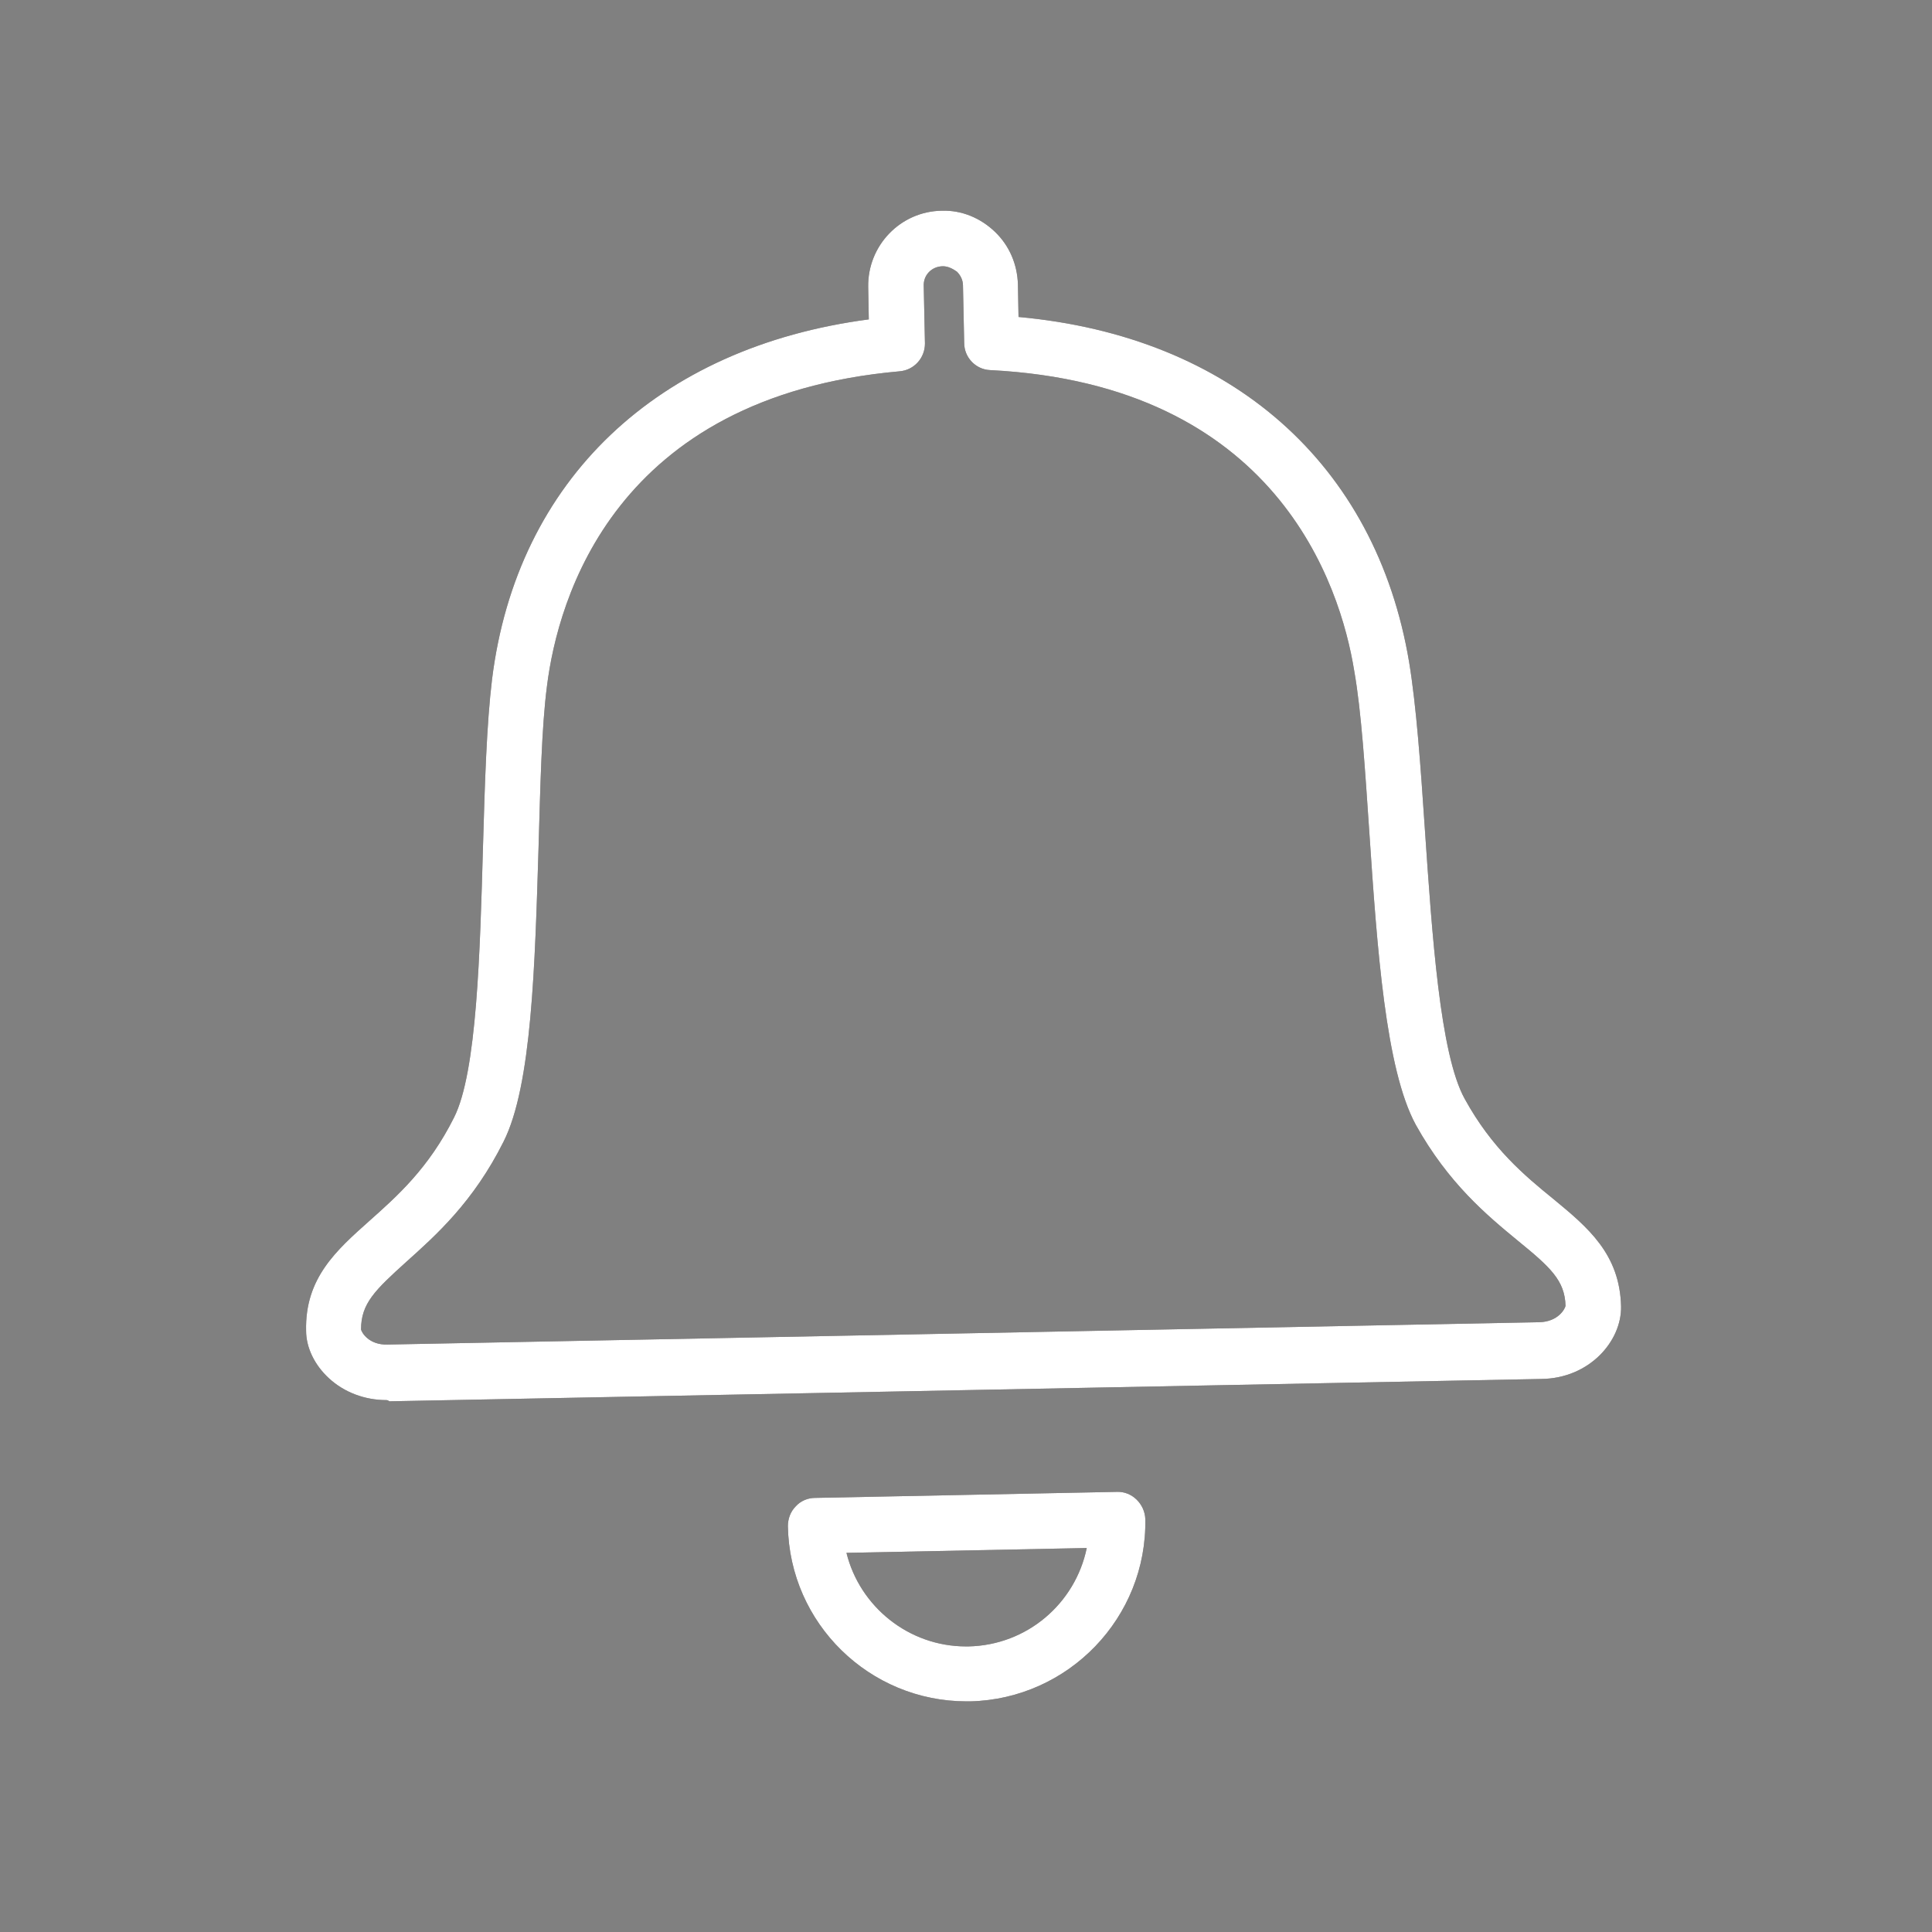 <?xml version="1.0" encoding="utf-8"?>
<!-- Generator: Adobe Illustrator 26.2.1, SVG Export Plug-In . SVG Version: 6.00 Build 0)  -->
<svg version="1.1" xmlns="http://www.w3.org/2000/svg" xmlns:xlink="http://www.w3.org/1999/xlink" x="0px" y="0px"
	 viewBox="0 0 320 320" style="enable-background:new 0 0 320 320;" xml:space="preserve">
<rect x="0" y="0" width="320" height="320" fill="#808080" stroke="none"/>
<style type="text/css">
	.st0{display:none;}
	.st1{display:inline;}
	.st2{fill:none;}
	.st3{fill:#666666;}
	.st4{fill:none;stroke:#666666;stroke-width:9.143;stroke-linejoin:round;stroke-miterlimit:10;}
	.st5{fill:none;stroke:#666666;stroke-width:9.143;stroke-linejoin:round;stroke-miterlimit:10;}
	.st6{fill:none;stroke:#251E1C;stroke-width:9.143;stroke-linejoin:round;stroke-miterlimit:10;}
	.st7{fill:none;stroke:#251E1C;stroke-width:9.143;stroke-linejoin:round;stroke-miterlimit:10;}
	.st8{fill:none;stroke:#666666;stroke-width:9.143;stroke-linecap:round;stroke-linejoin:round;stroke-miterlimit:10;}
	.st9{fill:#251E1C;}
	.st10{fill:#FFFFFF;}
</style>
<g id="レイヤー_1" class="st0">
	<g class="st1">
		<rect x="0.6" class="st2" width="320" height="320"/>
		<g>
			<g>
				<g>
					<path class="st3" d="M189.4,206.6h-57.2c-2.5,0-4.6-2-4.6-4.6v-73.5c0-2.5,2-4.6,4.6-4.6h57.2c2.5,0,4.6,2,4.6,4.6V202
						C193.9,204.5,191.9,206.6,189.4,206.6z M136.8,197.4h48v-64.4h-48V197.4z"/>
				</g>
				<g>
					
						<rect x="134.1" y="135.4" transform="matrix(0.803 -0.595 0.595 0.803 -54.544 114.744)" class="st3" width="24.8" height="9.1"/>
				</g>
				<g>
					
						<rect x="170.5" y="127.6" transform="matrix(0.595 -0.803 0.803 0.595 -41.625 197.276)" class="st3" width="9.1" height="24.8"/>
				</g>
				<g>
					<path class="st3" d="M160.8,171.9c-7.5,0-13.7-6.1-13.7-13.7s6.1-13.7,13.7-13.7s13.6,6.1,13.6,13.7S168.3,171.9,160.8,171.9z
						 M160.8,153.8c-2.5,0-4.5,2-4.5,4.5c0,2.5,2,4.5,4.5,4.5c2.5,0,4.5-2,4.5-4.5C165.3,155.8,163.3,153.8,160.8,153.8z"/>
				</g>
				<g>
					<path class="st3" d="M179.6,195.8h-9.1v-18.2c0-1.2-1-2.2-2.2-2.2h-15c-1.2,0-2.2,1-2.2,2.2v18.2h-9.1v-18.2
						c0-6.3,5.1-11.4,11.4-11.4h15c6.3,0,11.4,5.1,11.4,11.4V195.8z"/>
				</g>
			</g>
			<g>
				<path class="st3" d="M307.2,290.5h-30.6c-1.2,0-2.4-0.5-3.2-1.3l-7.4-7.4H55.2l-7.4,7.4c-0.9,0.9-2,1.3-3.2,1.3H13.9
					c-2.5,0-4.6-2-4.6-4.6v-70.2c0-2.5,2-4.6,4.6-4.6h293.3c2.5,0,4.6,2,4.6,4.6V286C311.8,288.5,309.8,290.5,307.2,290.5z
					 M278.5,281.4h24.2v-61.1H18.5v61.1h24.2l7.4-7.4c0.9-0.9,2-1.3,3.2-1.3h214.5c1.2,0,2.4,0.5,3.2,1.3L278.5,281.4z"/>
			</g>
			<g>
				<path class="st3" d="M294.1,271.1H27c-2.5,0-4.6-2-4.6-4.6v-37.7c0-2.5,2-4.6,4.6-4.6h267.1c2.5,0,4.6,2,4.6,4.6v37.7
					C298.7,269.1,296.6,271.1,294.1,271.1z M31.6,262h257.9v-28.5H31.6V262z"/>
			</g>
			<g>
				<line class="st4" x1="294.1" y1="266.5" x2="294.1" y2="228.9"/>
				<line class="st4" x1="260.7" y1="266.5" x2="260.7" y2="228.9"/>
				<line class="st4" x1="227.3" y1="266.5" x2="227.3" y2="228.9"/>
				<line class="st4" x1="193.9" y1="266.5" x2="193.9" y2="228.9"/>
				<line class="st4" x1="160.6" y1="266.5" x2="160.6" y2="228.9"/>
				<line class="st4" x1="127.2" y1="266.5" x2="127.2" y2="228.9"/>
				<line class="st4" x1="93.8" y1="266.5" x2="93.8" y2="228.9"/>
				<line class="st4" x1="60.4" y1="266.5" x2="60.4" y2="228.9"/>
				<line class="st4" x1="27" y1="266.5" x2="27" y2="228.9"/>
			</g>
			<g>
				<path class="st3" d="M294.1,219.4H27c-2.5,0-4.6-2-4.6-4.6V202c0-2.5,2-4.6,4.6-4.6h267.1c2.5,0,4.6,2,4.6,4.6v12.9
					C298.7,217.4,296.6,219.4,294.1,219.4z M31.6,210.3h257.9v-3.7H31.6V210.3z"/>
			</g>
			<g>
				<path class="st3" d="M294.1,103.2h-61.3V94h56.7v-3.7h-50.1v-9.1h54.7c2.5,0,4.6,2,4.6,4.6v12.9
					C298.7,101.1,296.6,103.2,294.1,103.2z"/>
			</g>
			<g>
				<path class="st3" d="M88.3,103.2H27c-2.5,0-4.6-2-4.6-4.6V85.8c0-2.5,2-4.6,4.6-4.6h54.7v9.1H31.6V94h56.7V103.2z"/>
			</g>
			<g>
				<path class="st3" d="M289.7,206.6H31.4c-2.5,0-4.6-2-4.6-4.6v-90.5c0-2.5,2-4.6,4.6-4.6h56.9v9.1H36v81.4h249.2V116h-52.3v-9.1
					h56.9c2.5,0,4.6,2,4.6,4.6V202C294.3,204.5,292.2,206.6,289.7,206.6z"/>
			</g>
			<g>
				<path class="st3" d="M88.3,116h-70c-1.7,0-3.2-0.9-4-2.4s-0.7-3.3,0.3-4.7L23.3,96c0.9-1.2,2.3-2,3.8-2h61.3v9.1H29.5l-2.5,3.7
					h61.4V116z"/>
			</g>
			<g>
				<path class="st3" d="M302.9,116h-70v-9.1h61.4l-2.5-3.7h-58.9V94h61.3c1.5,0,2.9,0.7,3.8,2l8.8,12.9c1,1.4,1.1,3.2,0.3,4.7
					S304.5,116,302.9,116z"/>
			</g>
			<g>
				<path class="st3" d="M232.8,74H88.3c-2.5,0-4.6-2-4.6-4.6V56.6c0-2.5,2-4.6,4.6-4.6h144.5c2.5,0,4.6,2,4.6,4.6v12.9
					C237.4,72,235.3,74,232.8,74z M92.9,64.9h135.3v-3.7H92.9V64.9z"/>
			</g>
			<g>
				<path class="st3" d="M241.6,95.6h-162c-1.5,0-2.9-0.8-3.8-2c-0.8-1.3-1-2.9-0.4-4.3l8.8-21.6c0.7-1.7,2.4-2.9,4.2-2.9h144.5
					c1.9,0,3.5,1.1,4.2,2.9l8.8,21.6c0.6,1.4,0.4,3-0.4,4.3C244.5,94.9,243.1,95.6,241.6,95.6z M86.4,86.5h148.4L229.7,74H91.4
					L86.4,86.5z"/>
			</g>
			<g>
				<path class="st3" d="M98.4,206.6h-10c-2.5,0-4.6-2-4.6-4.6V91c0-2.5,2-4.6,4.6-4.6h10c2.5,0,4.6,2,4.6,4.6v111
					C102.9,204.5,100.9,206.6,98.4,206.6z M92.9,197.4h0.9V95.6h-0.9V197.4z"/>
			</g>
			<g>
				<path class="st3" d="M88.3,206.6H47.6c-2.5,0-4.6-2-4.6-4.6v-77.4c0-2.5,2-4.6,4.6-4.6h40.7c2.5,0,4.6,2,4.6,4.6V202
					C92.9,204.5,90.9,206.6,88.3,206.6z M52.2,197.4h31.5v-68.2H52.2V197.4z"/>
			</g>
			<g>
				<path class="st3" d="M232.8,206.6h-10c-2.5,0-4.6-2-4.6-4.6V91c0-2.5,2-4.6,4.6-4.6h10c2.5,0,4.6,2,4.6,4.6v111
					C237.4,204.5,235.3,206.6,232.8,206.6z M227.3,197.4h0.9V95.6h-0.9V197.4z"/>
			</g>
			<g>
				<path class="st3" d="M273.5,206.6h-40.7c-2.5,0-4.6-2-4.6-4.6v-77.4c0-2.5,2-4.6,4.6-4.6h40.7c2.5,0,4.6,2,4.6,4.6V202
					C278.1,204.5,276,206.6,273.5,206.6z M237.4,197.4h31.5v-68.2h-31.5V197.4z"/>
			</g>
			<g>
				<path class="st3" d="M222.8,206.6h-22.3c-2.5,0-4.6-2-4.6-4.6V91c0-2.5,2-4.6,4.6-4.6h22.3c2.5,0,4.6,2,4.6,4.6v111
					C227.3,204.5,225.3,206.6,222.8,206.6z M205,197.4h13.2V95.6H205V197.4z"/>
			</g>
			<g>
				<path class="st3" d="M120.7,206.6H98.4c-2.5,0-4.6-2-4.6-4.6V91c0-2.5,2-4.6,4.6-4.6h22.3c2.5,0,4.6,2,4.6,4.6v111
					C125.2,204.5,123.2,206.6,120.7,206.6z M102.9,197.4h13.2V95.6h-13.2V197.4z"/>
			</g>
		</g>
	</g>
</g>
<g id="レイヤー_2" class="st0">
	<g class="st1">
		<rect x="0.5" y="-1" class="st2" width="320" height="320"/>
		<g>
			
				<rect x="26" y="82.7" transform="matrix(0.985 -0.174 0.174 0.985 -26.105 30.358)" class="st5" width="269" height="163.4"/>
			<line class="st4" x1="281.9" y1="194.7" x2="56.8" y2="234.4"/>
			<g>
				<g>
					
						<rect x="52" y="117.6" transform="matrix(0.985 -0.174 0.174 0.985 -26.18 16.895)" class="st6" width="63" height="81"/>
					<circle class="st7" cx="81.6" cy="147.1" r="12.3"/>
					<path class="st7" d="M109.4,193.6l-4.3-24.2c-0.9-5-5.6-8.3-10.6-7.5l-19.9,3.5c-5,0.9-8.3,5.6-7.5,10.6l4.3,24.2"/>
				</g>
				<g>
					
						<rect x="52" y="117.6" transform="matrix(0.985 -0.174 0.174 0.985 -26.18 16.895)" class="st5" width="63" height="81"/>
					<circle class="st4" cx="81.6" cy="147.1" r="12.3"/>
					<path class="st4" d="M109.4,193.6l-4.3-24.2c-0.9-5-5.6-8.3-10.6-7.5l-19.9,3.5c-5,0.9-8.3,5.6-7.5,10.6l4.3,24.2"/>
				</g>
			</g>
			<line class="st4" x1="139" y1="154.1" x2="263.2" y2="132.2"/>
			<line class="st4" x1="142.6" y1="174.9" x2="266.8" y2="153"/>
		</g>
	</g>
</g>
<g id="レイヤー_3" class="st0">
	<g class="st1">
		<rect y="-0.7" class="st2" width="320" height="320"/>
		<g>
			<g>
				<circle class="st7" cx="130.3" cy="129.6" r="102.9"/>
				<g>
					<path class="st7" d="M197.7,103.1c10.2,26,4.8,56.7-16.2,77.7"/>
					<path class="st7" d="M181.5,78.4c2.7,2.7,5.2,5.7,7.4,8.7"/>
				</g>
				<polyline class="st7" points="208.6,196.7 236.1,224.2 224.9,235.5 197.4,208 				"/>
				
					<rect x="245" y="217.8" transform="matrix(0.707 -0.707 0.707 0.707 -107.019 259.306)" class="st7" width="28.9" height="82.1"/>
			</g>
			<g>
				<circle class="st8" cx="130.3" cy="129.6" r="102.9"/>
				<g>
					<path class="st8" d="M197.7,103.1c10.2,26,4.8,56.7-16.2,77.7"/>
					<path class="st8" d="M181.5,78.4c2.7,2.7,5.2,5.7,7.4,8.7"/>
				</g>
				<polyline class="st8" points="208.6,196.7 236.1,224.2 224.9,235.5 197.4,208 				"/>
				
					<rect x="245" y="217.8" transform="matrix(0.707 -0.707 0.707 0.707 -107.019 259.306)" class="st8" width="28.9" height="82.1"/>
			</g>
		</g>
	</g>
</g>
<g id="レイヤー_4" class="st0">
	<g class="st1">
		<g>
			<rect x="-0.6" y="-1.6" class="st2" width="320" height="320"/>
		</g>
		<g>
			<polygon class="st4" points="166.2,297.8 47.4,229.3 131.7,83.4 176,71.5 238.6,107.6 250.4,151.9 			"/>
			<line class="st4" x1="203.3" y1="148.4" x2="138.4" y2="260.8"/>
			<line class="st4" x1="151.6" y1="145.8" x2="99.6" y2="235.9"/>
			<circle class="st4" cx="190.6" cy="118.4" r="11"/>
			
				<ellipse transform="matrix(0.253 -0.968 0.968 0.253 27.917 272.95)" class="st4" cx="190.6" cy="118.4" rx="6.7" ry="6.7"/>
			<path class="st8" d="M190.6,118.4c-5.3-3,30.9-84.9,34-90.2c6.5-11.2,16.1-13.9,23.6-9.6s10,14,3.5,25.2
				c-1.8,3.1-20.8,29.4-37.2,49.9"/>
		</g>
	</g>
</g>
<g id="レイヤー_5">
	<g>
		<rect x="-0.6" y="-1.6" class="st2" width="320" height="320"/>
		<g>
			<g>
				<g>
					<path class="st9" d="M64,231.9c-3.6,0-7-1.3-9.5-3.6c-2.4-2.2-3.8-5.1-3.8-7.9c-0.2-8.7,5-13.3,10.5-18.2
						c4.6-4.1,9.8-8.7,14-17.1c3.8-7.5,4.3-27.4,4.8-44.9c0.3-10.5,0.6-20.3,1.5-27.7c4.1-33,27.4-55,62.4-59.6l-0.1-5.4
						c-0.1-6.8,5.3-12.5,12.2-12.6c3.3-0.1,6.4,1.2,8.8,3.5s3.7,5.4,3.8,8.7l0.1,5.4c35.2,3.2,59.2,24.3,64.7,57.2
						c1.2,7.3,1.9,17.2,2.6,27.6c1.2,17.5,2.5,37.3,6.6,44.7l0,0c4.5,8.2,9.9,12.7,14.7,16.6c5.7,4.7,11,9.1,11.2,17.8
						c0.1,5.7-5.2,11.9-13.2,12l-190.8,3.7C64.2,231.9,64.1,231.9,64,231.9z M156.2,44.1C156.2,44.1,156.1,44.1,156.2,44.1
						c-1.9,0-3.3,1.5-3.2,3.3l0.2,9.5c0,2.4-1.8,4.4-4.2,4.6c-47.3,4.2-56.6,37.8-58.4,52.1c-0.9,6.9-1.1,16.6-1.4,26.8
						c-0.6,19.4-1.1,39.4-5.8,48.7c-5,10-11.2,15.5-16.1,19.9c-5.2,4.7-7.5,6.9-7.5,11.2c0.1,0.5,1.3,2.6,4.4,2.5l190.8-3.7
						c3.1-0.1,4.2-2.2,4.3-2.7c-0.1-4.2-2.5-6.4-7.9-10.8c-5.1-4.2-11.5-9.5-16.9-19.2c-5-9.2-6.4-29.1-7.7-48.5
						c-0.7-10.2-1.3-19.9-2.5-26.7C222,96.9,211.4,63.7,164,61.3c-2.4-0.1-4.3-2.1-4.3-4.5l-0.2-9.5c0-0.9-0.4-1.7-1-2.3
						C157.8,44.5,157,44.1,156.2,44.1z"/>
				</g>
				<g>
					<path class="st9" d="M160.1,281.8c-16.1,0-29.3-12.9-29.6-29c0-1.2,0.4-2.4,1.3-3.3c0.8-0.9,2-1.4,3.2-1.4l50-1
						c2.5-0.1,4.6,2,4.7,4.5c0.3,16.3-12.7,29.8-29,30.2C160.5,281.8,160.3,281.8,160.1,281.8z M140.2,257.2
						c2.2,8.9,10.3,15.5,19.8,15.5c0.1,0,0.3,0,0.4,0c9.7-0.2,17.7-7.1,19.6-16.3L140.2,257.2z"/>
				</g>
			</g>
			<g>
				<g>
					<path class="st10" d="M64,231.9c-3.6,0-7-1.3-9.5-3.6c-2.4-2.2-3.8-5.1-3.8-7.9c-0.2-8.7,5-13.3,10.5-18.2
						c4.6-4.1,9.8-8.7,14-17.1c3.8-7.5,4.3-27.4,4.8-44.9c0.3-10.5,0.6-20.3,1.5-27.7c4.1-33,27.4-55,62.4-59.6l-0.1-5.4
						c-0.1-6.8,5.3-12.5,12.2-12.6c3.3-0.1,6.4,1.2,8.8,3.5s3.7,5.4,3.8,8.7l0.1,5.4c35.2,3.2,59.2,24.3,64.7,57.2
						c1.2,7.3,1.9,17.2,2.6,27.6c1.2,17.5,2.5,37.3,6.6,44.7l0,0c4.5,8.2,9.9,12.7,14.7,16.6c5.7,4.7,11,9.1,11.2,17.8
						c0.1,5.7-5.2,11.9-13.2,12l-190.8,3.7C64.2,231.9,64.1,231.9,64,231.9z M156.2,44.1C156.2,44.1,156.1,44.1,156.2,44.1
						c-1.9,0-3.3,1.5-3.2,3.3l0.2,9.5c0,2.4-1.8,4.4-4.2,4.6c-47.3,4.2-56.6,37.8-58.4,52.1c-0.9,6.9-1.1,16.6-1.4,26.8
						c-0.6,19.4-1.1,39.4-5.8,48.7c-5,10-11.2,15.5-16.1,19.9c-5.2,4.7-7.5,6.9-7.5,11.2c0.1,0.5,1.3,2.6,4.4,2.5l190.8-3.7
						c3.1-0.1,4.2-2.2,4.3-2.7c-0.1-4.2-2.5-6.4-7.9-10.8c-5.1-4.2-11.5-9.5-16.9-19.2c-5-9.2-6.4-29.1-7.7-48.5
						c-0.7-10.2-1.3-19.9-2.5-26.7C222,96.9,211.4,63.7,164,61.3c-2.4-0.1-4.3-2.1-4.3-4.5l-0.2-9.5c0-0.9-0.4-1.7-1-2.3
						C157.8,44.5,157,44.1,156.2,44.1z"/>
				</g>
				<g>
					<path class="st10" d="M160.1,281.8c-16.1,0-29.3-12.9-29.6-29c0-1.2,0.4-2.4,1.3-3.3c0.8-0.9,2-1.4,3.2-1.4l50-1
						c2.5-0.1,4.6,2,4.7,4.5c0.3,16.3-12.7,29.8-29,30.2C160.5,281.8,160.3,281.8,160.1,281.8z M140.2,257.2
						c2.2,8.9,10.3,15.5,19.8,15.5c0.1,0,0.3,0,0.4,0c9.7-0.2,17.7-7.1,19.6-16.3L140.2,257.2z"/>
				</g>
			</g>
		</g>
	</g>
</g>
<g id="レイヤー_6" class="st0">
	<g class="st1">
		<rect class="st2" width="320" height="320"/>
		<g>
			<g>
				<g>
					<path class="st10" d="M111.9,222.5l-39.2-6.9c-2.5-0.4-4.1-2.8-3.7-5.3l34-192.6c0.4-2.5,2.8-4.1,5.3-3.7l145.7,25.7
						c1.2,0.2,2.3,0.9,3,1.9c0.7,1,1,2.2,0.8,3.4l-30.6,173.8l-9-1.6l29.9-169.3L111.1,23.8L78.7,207.4l34.7,6.1L111.9,222.5z"/>
				</g>
				<g>
					
						<rect x="170.8" y="10.8" transform="matrix(0.174 -0.985 0.985 0.174 86.859 221.393)" class="st10" width="9.1" height="96.3"/>
				</g>
				<g>
					
						<rect x="131.9" y="52.7" transform="matrix(0.174 -0.985 0.985 0.174 26.619 256.172)" class="st10" width="68.2" height="119.1"/>
				</g>
				<g>
					
						<rect x="152" y="105.9" transform="matrix(0.174 -0.985 0.985 0.174 -33.62 290.952)" class="st10" width="9.1" height="119.1"/>
				</g>
				<g>
					
						<rect x="148.5" y="125.7" transform="matrix(0.174 -0.985 0.985 0.174 -55.917 303.825)" class="st10" width="9.1" height="119.1"/>
				</g>
				<g>
					
						<rect x="145" y="145.4" transform="matrix(0.174 -0.985 0.985 0.174 -78.215 316.7)" class="st10" width="9.1" height="119.1"/>
				</g>
			</g>
			<g>
				<path class="st10" d="M275.6,222.6H44.4c-2.5,0-4.6-2-4.6-4.6V79.8c0-2.5,2-4.6,4.6-4.6h52.2v9.1H49v129H271v-129h-23.8v-9.1
					h28.4c2.5,0,4.6,2,4.6,4.6V218C280.2,220.5,278.1,222.6,275.6,222.6z"/>
			</g>
			<g>
				<path class="st10" d="M246.5,298H73.5c-2.5,0-4.6-2-4.6-4.6V277c0-2.5,2-4.6,4.6-4.6h33.5l0-12.8H32c-2.5,0-4.6-2-4.6-4.6V65.5
					c0-2.5,2-4.6,4.6-4.6h67.1V70H36.6v180.5h75c2.5,0,4.6,2,4.6,4.6l0,22c0,1.2-0.5,2.4-1.3,3.2c-0.9,0.9-2,1.3-3.2,1.3H78.1v7.3
					h163.8v-7.3h-33.6c-2.5,0-4.6-2-4.6-4.6l0-22c0-1.2,0.5-2.4,1.3-3.2c0.9-0.9,2-1.3,3.2-1.3h75.2V70h-34.1v-9.1H288
					c2.5,0,4.6,2,4.6,4.6v189.6c0,2.5-2,4.6-4.6,4.6h-75.2l0,12.8h33.6c2.5,0,4.6,2,4.6,4.6v16.4C251,295.9,249,298,246.5,298z"/>
			</g>
		</g>
	</g>
</g>
<g id="レイヤー_7" class="st0">
	<g class="st1">
		<rect y="-1.6" class="st2" width="320" height="320"/>
		<g>
			<path class="st10" d="M160,229.8c-45.7,0-86.6-20.1-109.4-53.9c-1-1.5-1-3.6,0-5.1c24.5-36.3,66.4-58.9,109.4-58.9
				c42.9,0,84.8,22.6,109.4,58.9c1,1.5,1,3.6,0,5.1C246.6,209.7,205.7,229.8,160,229.8z M60,173.4c21.4,29.7,58.5,47.3,100,47.3
				s78.6-17.6,100-47.3c-23.1-32.3-61.1-52.3-100-52.3C121.1,121.1,83.1,141,60,173.4z"/>
		</g>
		<g>
			<path class="st10" d="M160,229.8c-32.5,0-59-26.4-59-59c0-32.5,26.4-59,59-59c32.5,0,59,26.4,59,59
				C219,203.4,192.5,229.8,160,229.8z M160,121.1c-27.5,0-49.8,22.3-49.8,49.8c0,27.5,22.3,49.8,49.8,49.8
				c27.5,0,49.8-22.3,49.8-49.8C209.8,143.4,187.5,121.1,160,121.1z"/>
		</g>
		<g>
			<g>
				<path class="st10" d="M160,132.4c-7.5,0-14.4,2.1-20.3,5.8c1.1-0.3,2.2-0.5,3.4-0.5c6.6,0,12,5.4,12,12c0,6.6-5.4,12-12,12
					s-12-5.4-12-12c0-2.1,0.6-4.1,1.5-5.9c-6.9,6.9-11.1,16.5-11.1,27c0,21.2,17.2,38.5,38.5,38.5s38.5-17.2,38.5-38.5
					C198.5,149.6,181.2,132.4,160,132.4z"/>
			</g>
		</g>
		<g>
			<path class="st10" d="M39.9,159.9c-0.8,0-1.7-0.2-2.4-0.7c-2.1-1.3-2.8-4.2-1.5-6.3c22.5-36.1,64.4-59.3,111.9-62
				c25-1.4,50.3,2.9,73.3,12.7c24.9,10.5,46.2,26.8,63.2,48.2c1.6,2,1.2,4.9-0.7,6.4c-2,1.6-4.9,1.2-6.4-0.7
				c-16.1-20.2-36.1-35.5-59.6-45.4c-21.6-9.2-45.6-13.3-69.2-11.9c-44.6,2.5-83.7,24.1-104.7,57.7
				C42.9,159.1,41.4,159.9,39.9,159.9z"/>
		</g>
	</g>
</g>
</svg>
